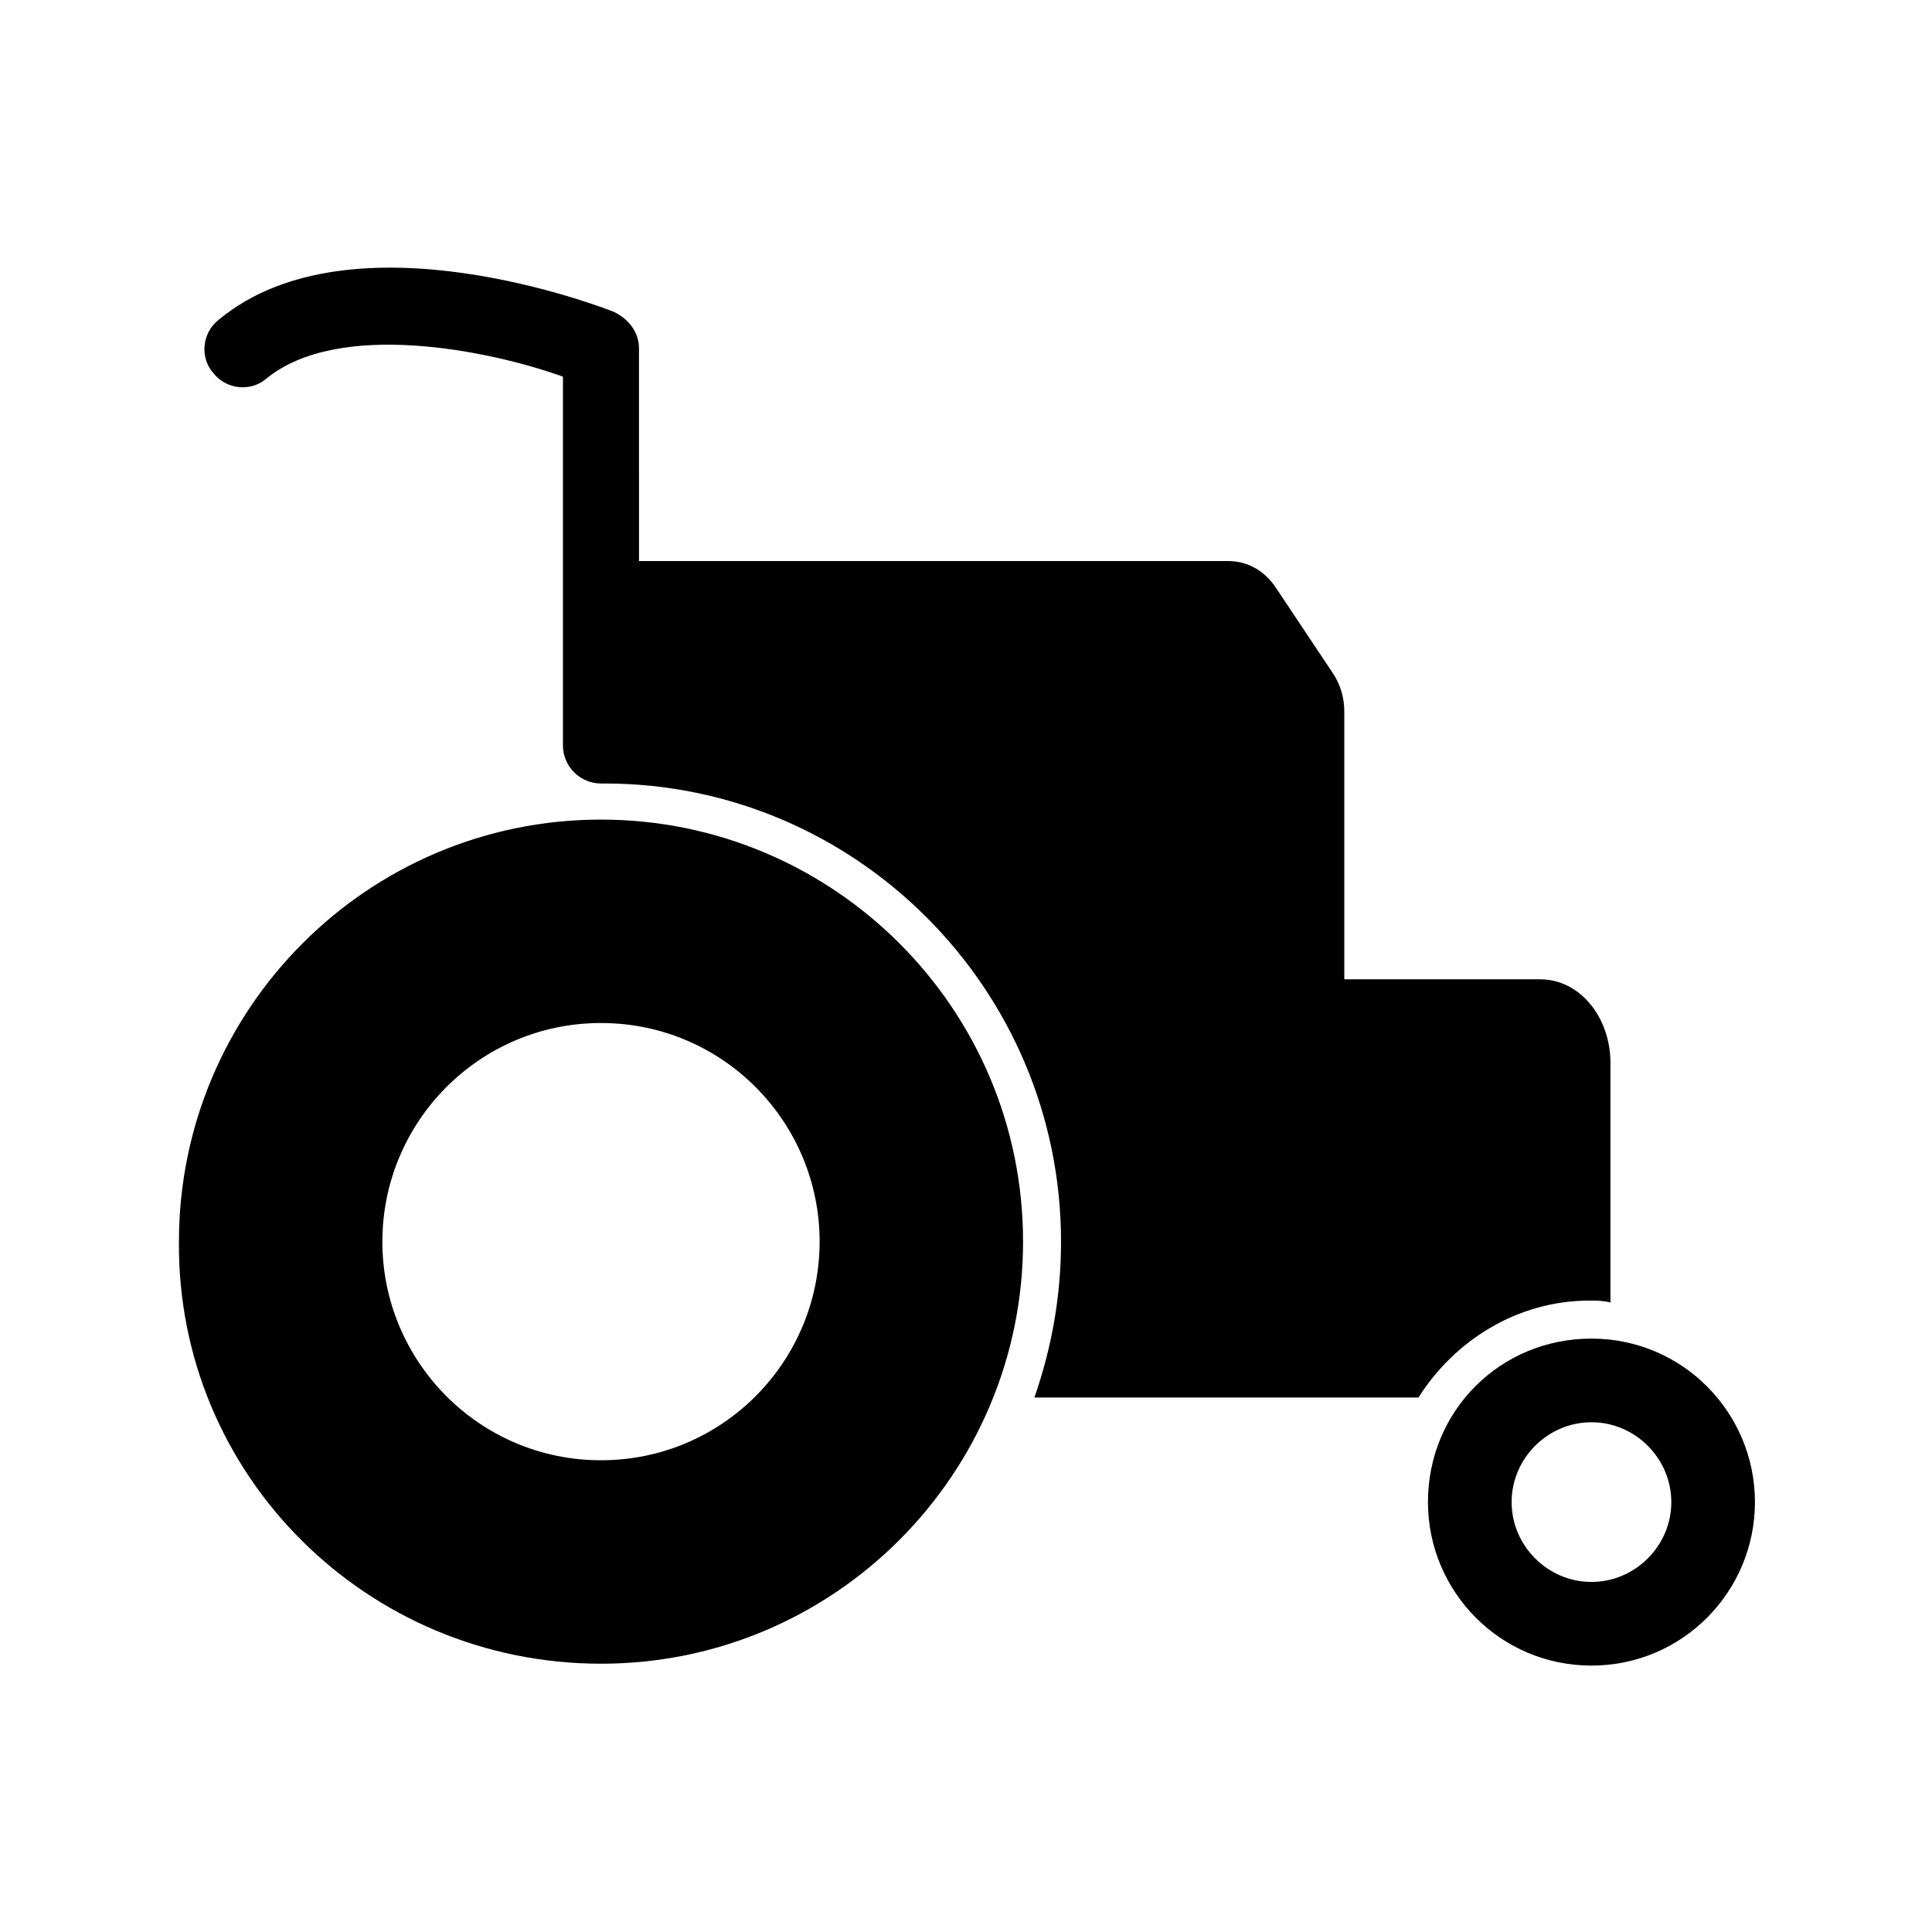 <?xml version="1.0" encoding="UTF-8"?>
<!-- Uploaded to: ICON Repo, www.svgrepo.com, Generator: ICON Repo Mixer Tools -->
<svg fill="#000000" width="800px" height="800px" version="1.1" viewBox="144 144 512 512" xmlns="http://www.w3.org/2000/svg">
 <g>
  <path d="m306.79 226.69c-2.519-1.008-69.523-27.207-104.79 2.016-4.535 3.527-5.039 10.078-1.512 14.105 3.527 4.535 10.078 5.039 14.105 1.512 19.145-15.617 58.945-7.559 78.594-0.504v97.738c0 5.543 4.535 10.078 10.078 10.078h1.008c66.504 0 120.91 54.41 120.91 121.42 0 14.609-2.519 28.215-7.055 41.312h101.77c9.574-15.113 26.199-25.695 45.344-25.695 2.016 0 3.527 0 5.543 0.504v-63.48c0-12.09-8.062-22.168-18.641-22.168h-51.891v-71.035c0-3.527-1.008-7.055-3.023-10.078l-15.113-22.672c-3.023-4.535-7.559-7.055-12.594-7.055h-156.18l-0.004-56.422c0-4.031-2.519-7.559-6.551-9.574z"/>
  <path d="m609.08 542.07c0-23.68-19.145-43.328-43.328-43.328s-43.328 19.145-43.328 43.328c0 23.68 19.145 43.328 43.328 43.328s43.328-19.652 43.328-43.328zm-64.484 0c0-11.586 9.574-21.16 21.16-21.16 11.586 0 21.16 9.574 21.16 21.16 0 11.586-9.574 21.16-21.16 21.16-11.59 0-21.16-9.574-21.16-21.16z"/>
  <path d="m303.27 584.9c61.969 0 111.85-50.383 111.85-111.85 0-61.969-50.383-111.85-111.85-111.85-61.969 0-111.85 50.383-111.85 111.85-0.5 61.969 49.879 111.85 111.85 111.85zm0-169.79c32.242 0 57.938 26.199 57.938 57.938 0.004 31.738-25.691 57.938-57.938 57.938-32.242 0-57.938-26.199-57.938-57.938s25.695-57.938 57.938-57.938z"/>
 </g>
</svg>